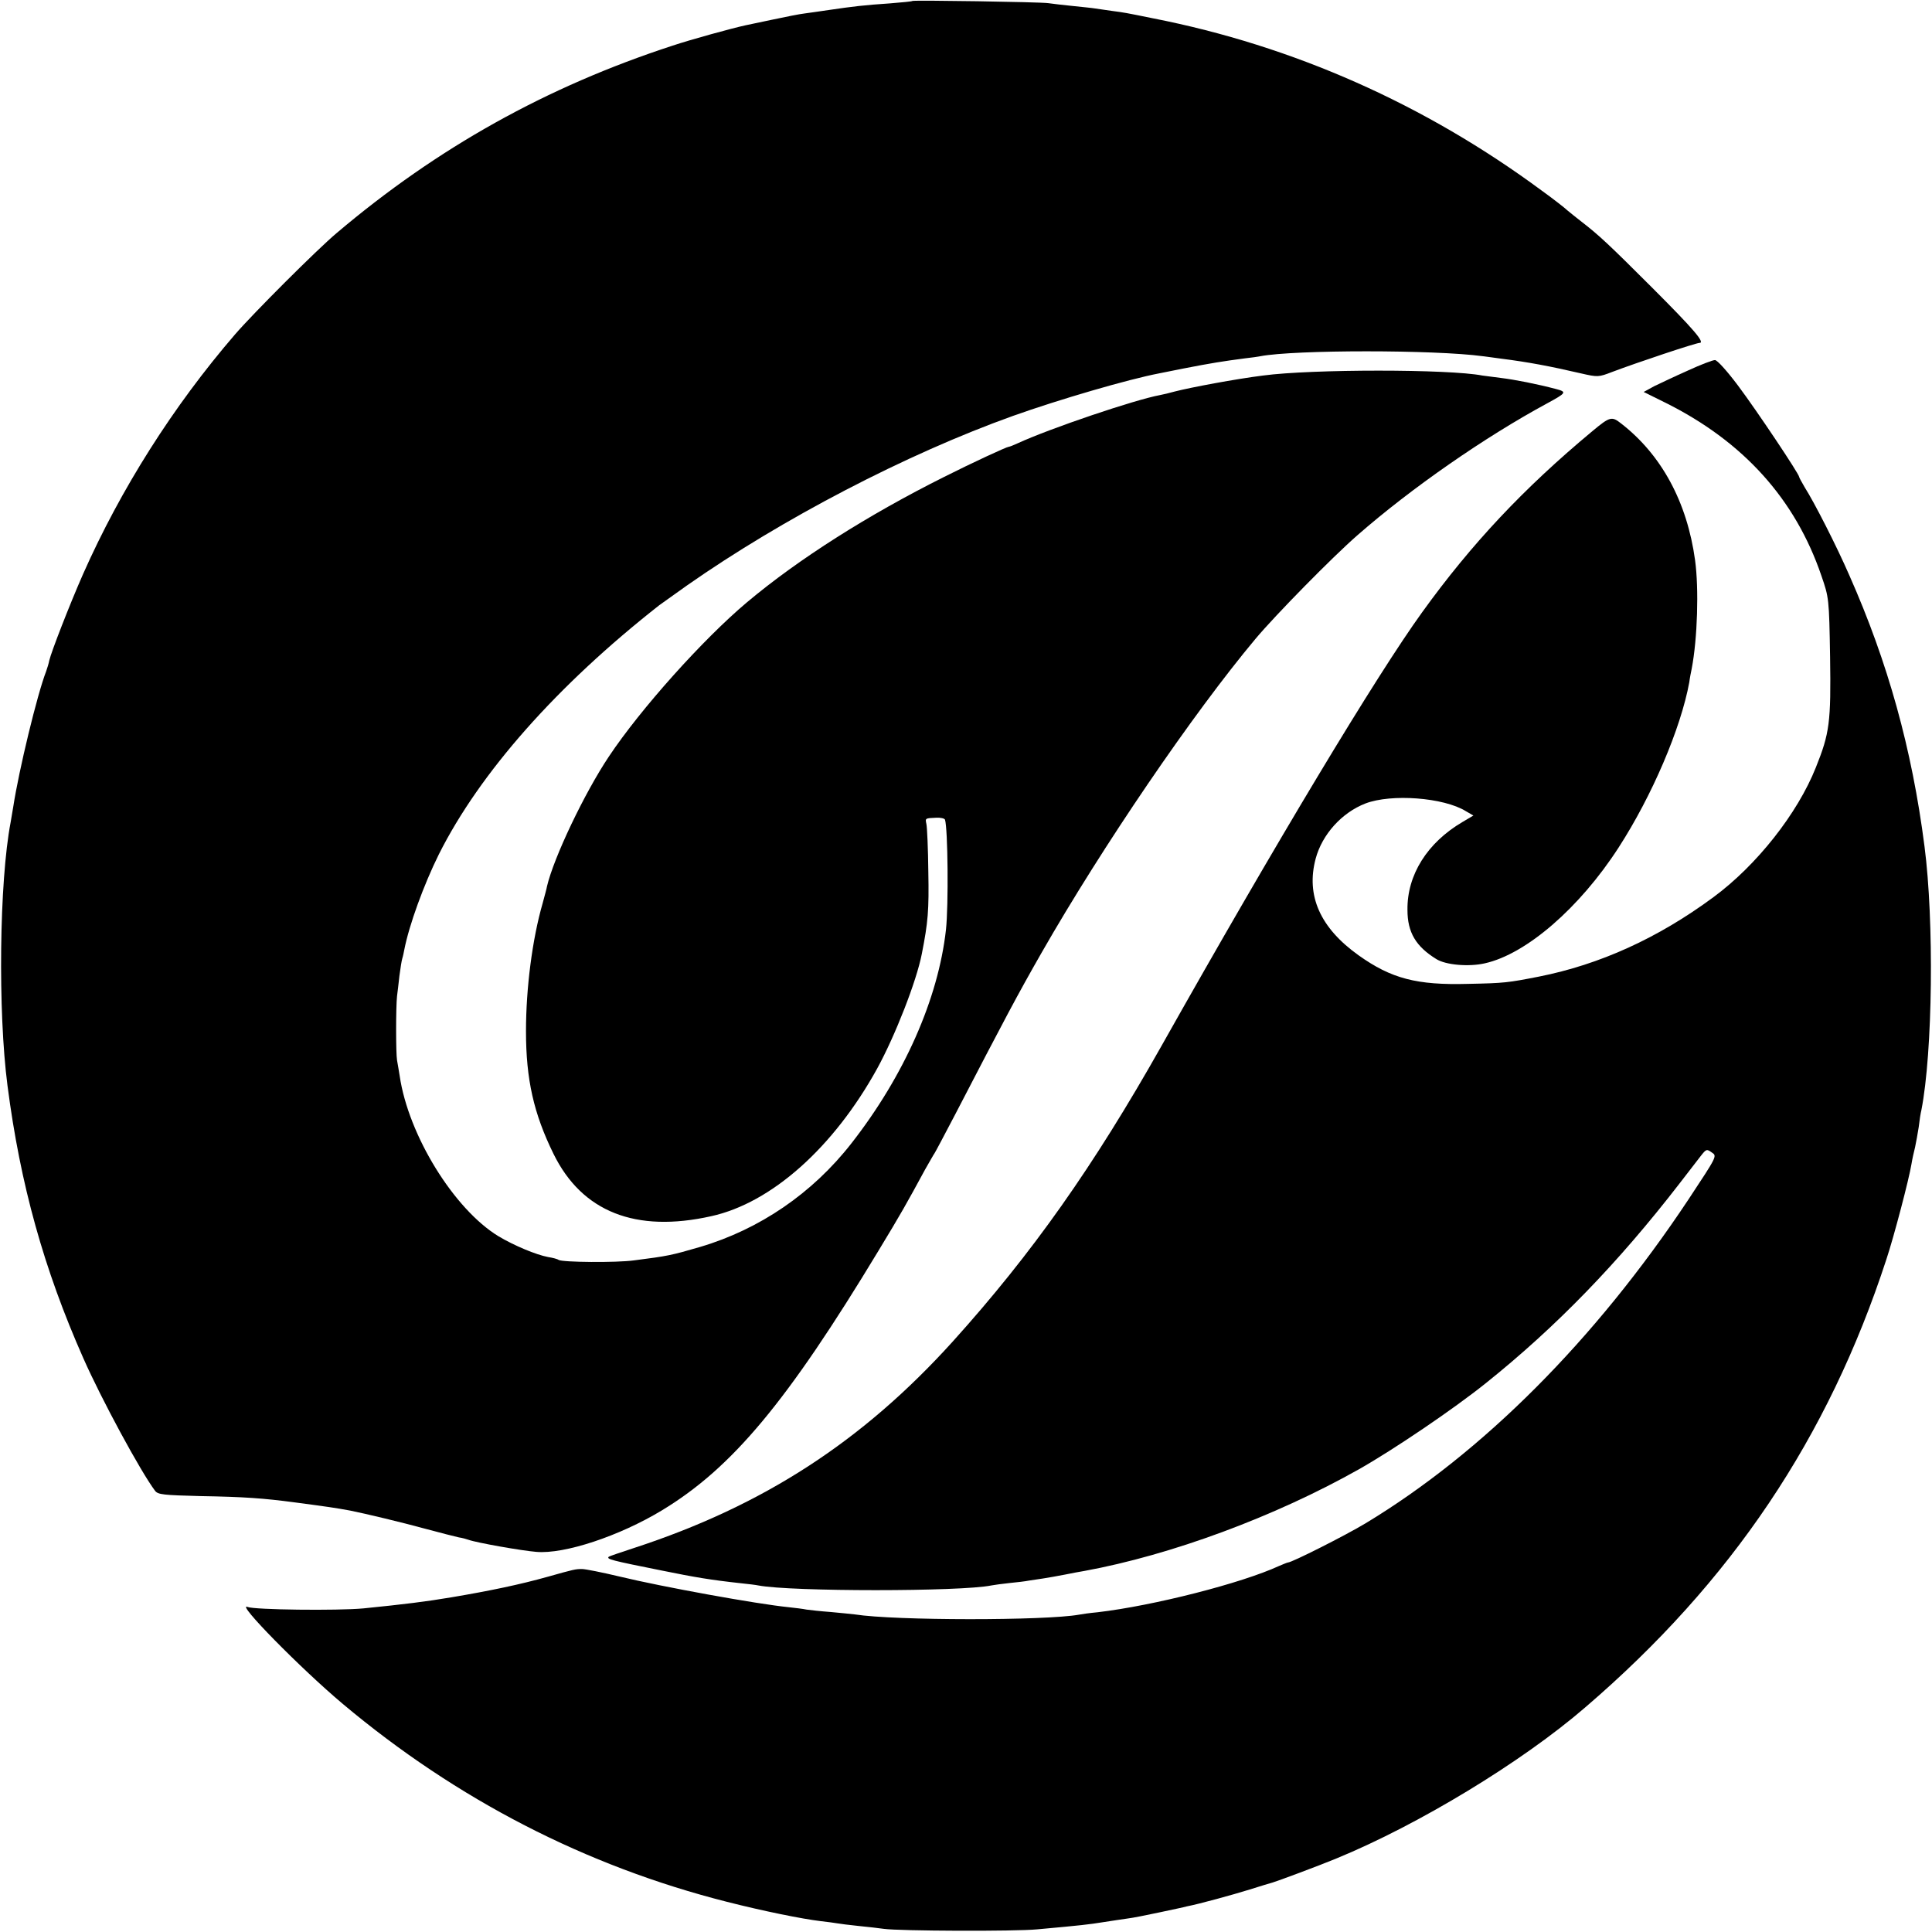 <?xml version="1.0" standalone="no"?>
<!DOCTYPE svg PUBLIC "-//W3C//DTD SVG 20010904//EN"
 "http://www.w3.org/TR/2001/REC-SVG-20010904/DTD/svg10.dtd">
<svg version="1.0" xmlns="http://www.w3.org/2000/svg"
 width="800pt" height="800pt" viewBox="0 0 800 800"
 preserveAspectRatio="xMidYMid meet">
<g transform="translate(0,800) scale(0.1,-0.1)"
fill="#000000" stroke="none">
<path d="M3778 7996 c-1 -2 -43 -6 -93 -10 -106 -7 -155 -13 -250 -27 -38 -6
-86 -12 -105 -15 -19 -2 -78 -14 -130 -25 -52 -11 -103 -22 -114 -24 -55 -12
-223 -58 -301 -84 -521 -170 -973 -422 -1391 -776 -81 -68 -347 -334 -421
-420 -256 -297 -473 -640 -629 -992 -56 -127 -132 -323 -140 -358 -2 -11 -8
-31 -13 -45 -37 -95 -113 -410 -136 -560 -4 -25 -9 -54 -11 -65 -47 -246 -53
-783 -13 -1090 53 -410 151 -761 314 -1129 76 -172 237 -469 297 -549 12 -16
35 -18 188 -22 181 -3 262 -9 390 -26 143 -19 164 -22 230 -34 65 -13 215 -49
310 -75 63 -17 126 -33 140 -36 14 -2 32 -7 40 -10 33 -12 219 -45 281 -50
116 -10 343 65 520 172 291 176 519 450 896 1074 94 155 117 196 194 338 18
31 35 62 39 67 4 6 42 78 85 160 206 397 259 497 358 670 251 439 627 991 886
1300 83 99 319 339 421 428 225 197 530 408 785 546 81 44 84 48 39 60 -80 21
-171 39 -229 46 -32 4 -67 9 -77 10 -138 27 -706 27 -908 0 -112 -14 -299 -49
-365 -66 -22 -6 -50 -13 -62 -15 -103 -19 -453 -137 -590 -200 -17 -8 -33 -14
-36 -14 -8 0 -151 -66 -268 -125 -314 -157 -603 -340 -816 -519 -181 -152
-441 -442 -572 -639 -101 -151 -228 -418 -256 -537 -1 -8 -10 -40 -18 -70 -43
-149 -69 -352 -69 -530 0 -200 32 -341 114 -508 118 -240 340 -328 653 -258
250 55 507 285 687 611 75 137 163 362 185 475 26 132 30 181 27 340 -1 96 -5
185 -8 198 -5 24 -6 24 41 26 18 1 34 -3 36 -8 12 -37 15 -355 4 -456 -32
-286 -173 -605 -392 -885 -161 -206 -379 -355 -625 -428 -120 -35 -134 -38
-275 -56 -73 -10 -296 -8 -312 2 -5 4 -25 9 -44 12 -48 9 -140 47 -205 86
-184 112 -373 418 -409 664 -4 22 -8 51 -11 65 -5 29 -5 220 0 265 2 17 7 55
10 85 4 30 9 63 12 72 3 9 6 25 8 35 20 103 81 270 143 395 170 339 490 700
913 1032 8 6 60 43 115 82 393 275 906 543 1350 702 191 68 475 151 605 176
14 3 59 12 100 20 118 23 163 30 254 42 27 3 56 7 65 9 142 27 722 27 921 0
14 -2 48 -6 75 -10 111 -14 202 -31 331 -61 70 -16 73 -16 130 6 103 39 346
120 361 120 25 0 -23 56 -197 230 -177 177 -220 217 -290 271 -24 19 -51 40
-60 48 -8 8 -55 45 -105 81 -484 358 -1029 600 -1610 714 -118 24 -119 24
-172 31 -26 4 -57 8 -69 10 -11 2 -52 6 -90 10 -38 4 -85 9 -104 12 -38 5
-556 13 -562 9z"/>
<path d="M6990 6466 c-52 -23 -115 -53 -140 -65 l-44 -24 89 -44 c324 -161
539 -400 647 -717 31 -90 32 -93 36 -336 4 -271 -2 -316 -59 -458 -76 -191
-245 -405 -424 -537 -230 -170 -471 -279 -723 -329 -128 -25 -142 -27 -292
-30 -214 -6 -319 22 -454 118 -160 114 -219 248 -178 401 27 100 108 190 206
228 107 41 324 25 416 -32 l31 -18 -44 -26 c-147 -86 -231 -220 -229 -365 0
-93 35 -151 119 -203 39 -25 135 -33 201 -18 172 38 393 230 554 479 139 215
258 494 293 685 2 17 7 42 10 56 24 126 30 331 14 449 -33 241 -139 437 -307
567 -38 30 -46 28 -118 -32 -285 -237 -501 -467 -705 -750 -190 -263 -605
-953 -1079 -1795 -282 -500 -536 -860 -864 -1224 -374 -414 -785 -681 -1321
-856 -55 -18 -102 -34 -104 -36 -11 -10 8 -15 223 -58 133 -27 197 -38 325
-52 30 -3 62 -7 71 -9 135 -26 839 -26 965 0 11 2 45 7 75 10 30 3 66 7 80 10
14 2 41 6 60 9 19 3 60 10 90 16 30 6 66 13 80 15 360 66 789 225 1137 421
143 81 390 248 526 357 291 233 547 497 802 827 36 47 76 98 88 114 22 28 24
29 45 14 23 -15 22 -15 -96 -194 -388 -584 -853 -1049 -1338 -1342 -85 -51
-305 -162 -321 -162 -3 0 -19 -7 -36 -14 -156 -72 -521 -165 -752 -192 -33 -3
-68 -8 -77 -10 -140 -25 -762 -25 -928 1 -14 2 -59 6 -100 10 -41 3 -86 8
-100 10 -14 3 -47 7 -75 10 -130 13 -522 84 -700 127 -71 17 -141 31 -155 31
-27 0 -32 -1 -142 -32 -114 -32 -238 -58 -398 -85 -107 -18 -196 -29 -365 -46
-108 -10 -452 -6 -480 6 -51 21 220 -255 395 -402 472 -396 1006 -671 1590
-819 149 -38 312 -71 388 -80 27 -3 57 -7 68 -9 10 -2 51 -7 89 -11 39 -4 86
-9 105 -12 64 -9 543 -11 635 -2 187 17 212 20 275 30 36 6 81 12 100 15 19 2
78 14 130 25 52 11 104 22 114 25 52 10 190 48 261 70 44 14 87 27 95 29 15 4
193 70 265 100 338 139 766 398 1029 625 606 520 1006 1116 1247 1855 31 93
94 333 104 395 3 19 10 51 15 70 4 19 11 57 15 83 3 27 8 59 11 70 47 240 53
784 13 1092 -52 405 -152 763 -311 1122 -54 124 -145 302 -185 365 -12 21 -23
40 -23 43 0 12 -175 274 -253 378 -45 60 -87 107 -96 106 -9 0 -59 -19 -111
-43z"/>
</g>
</svg>
